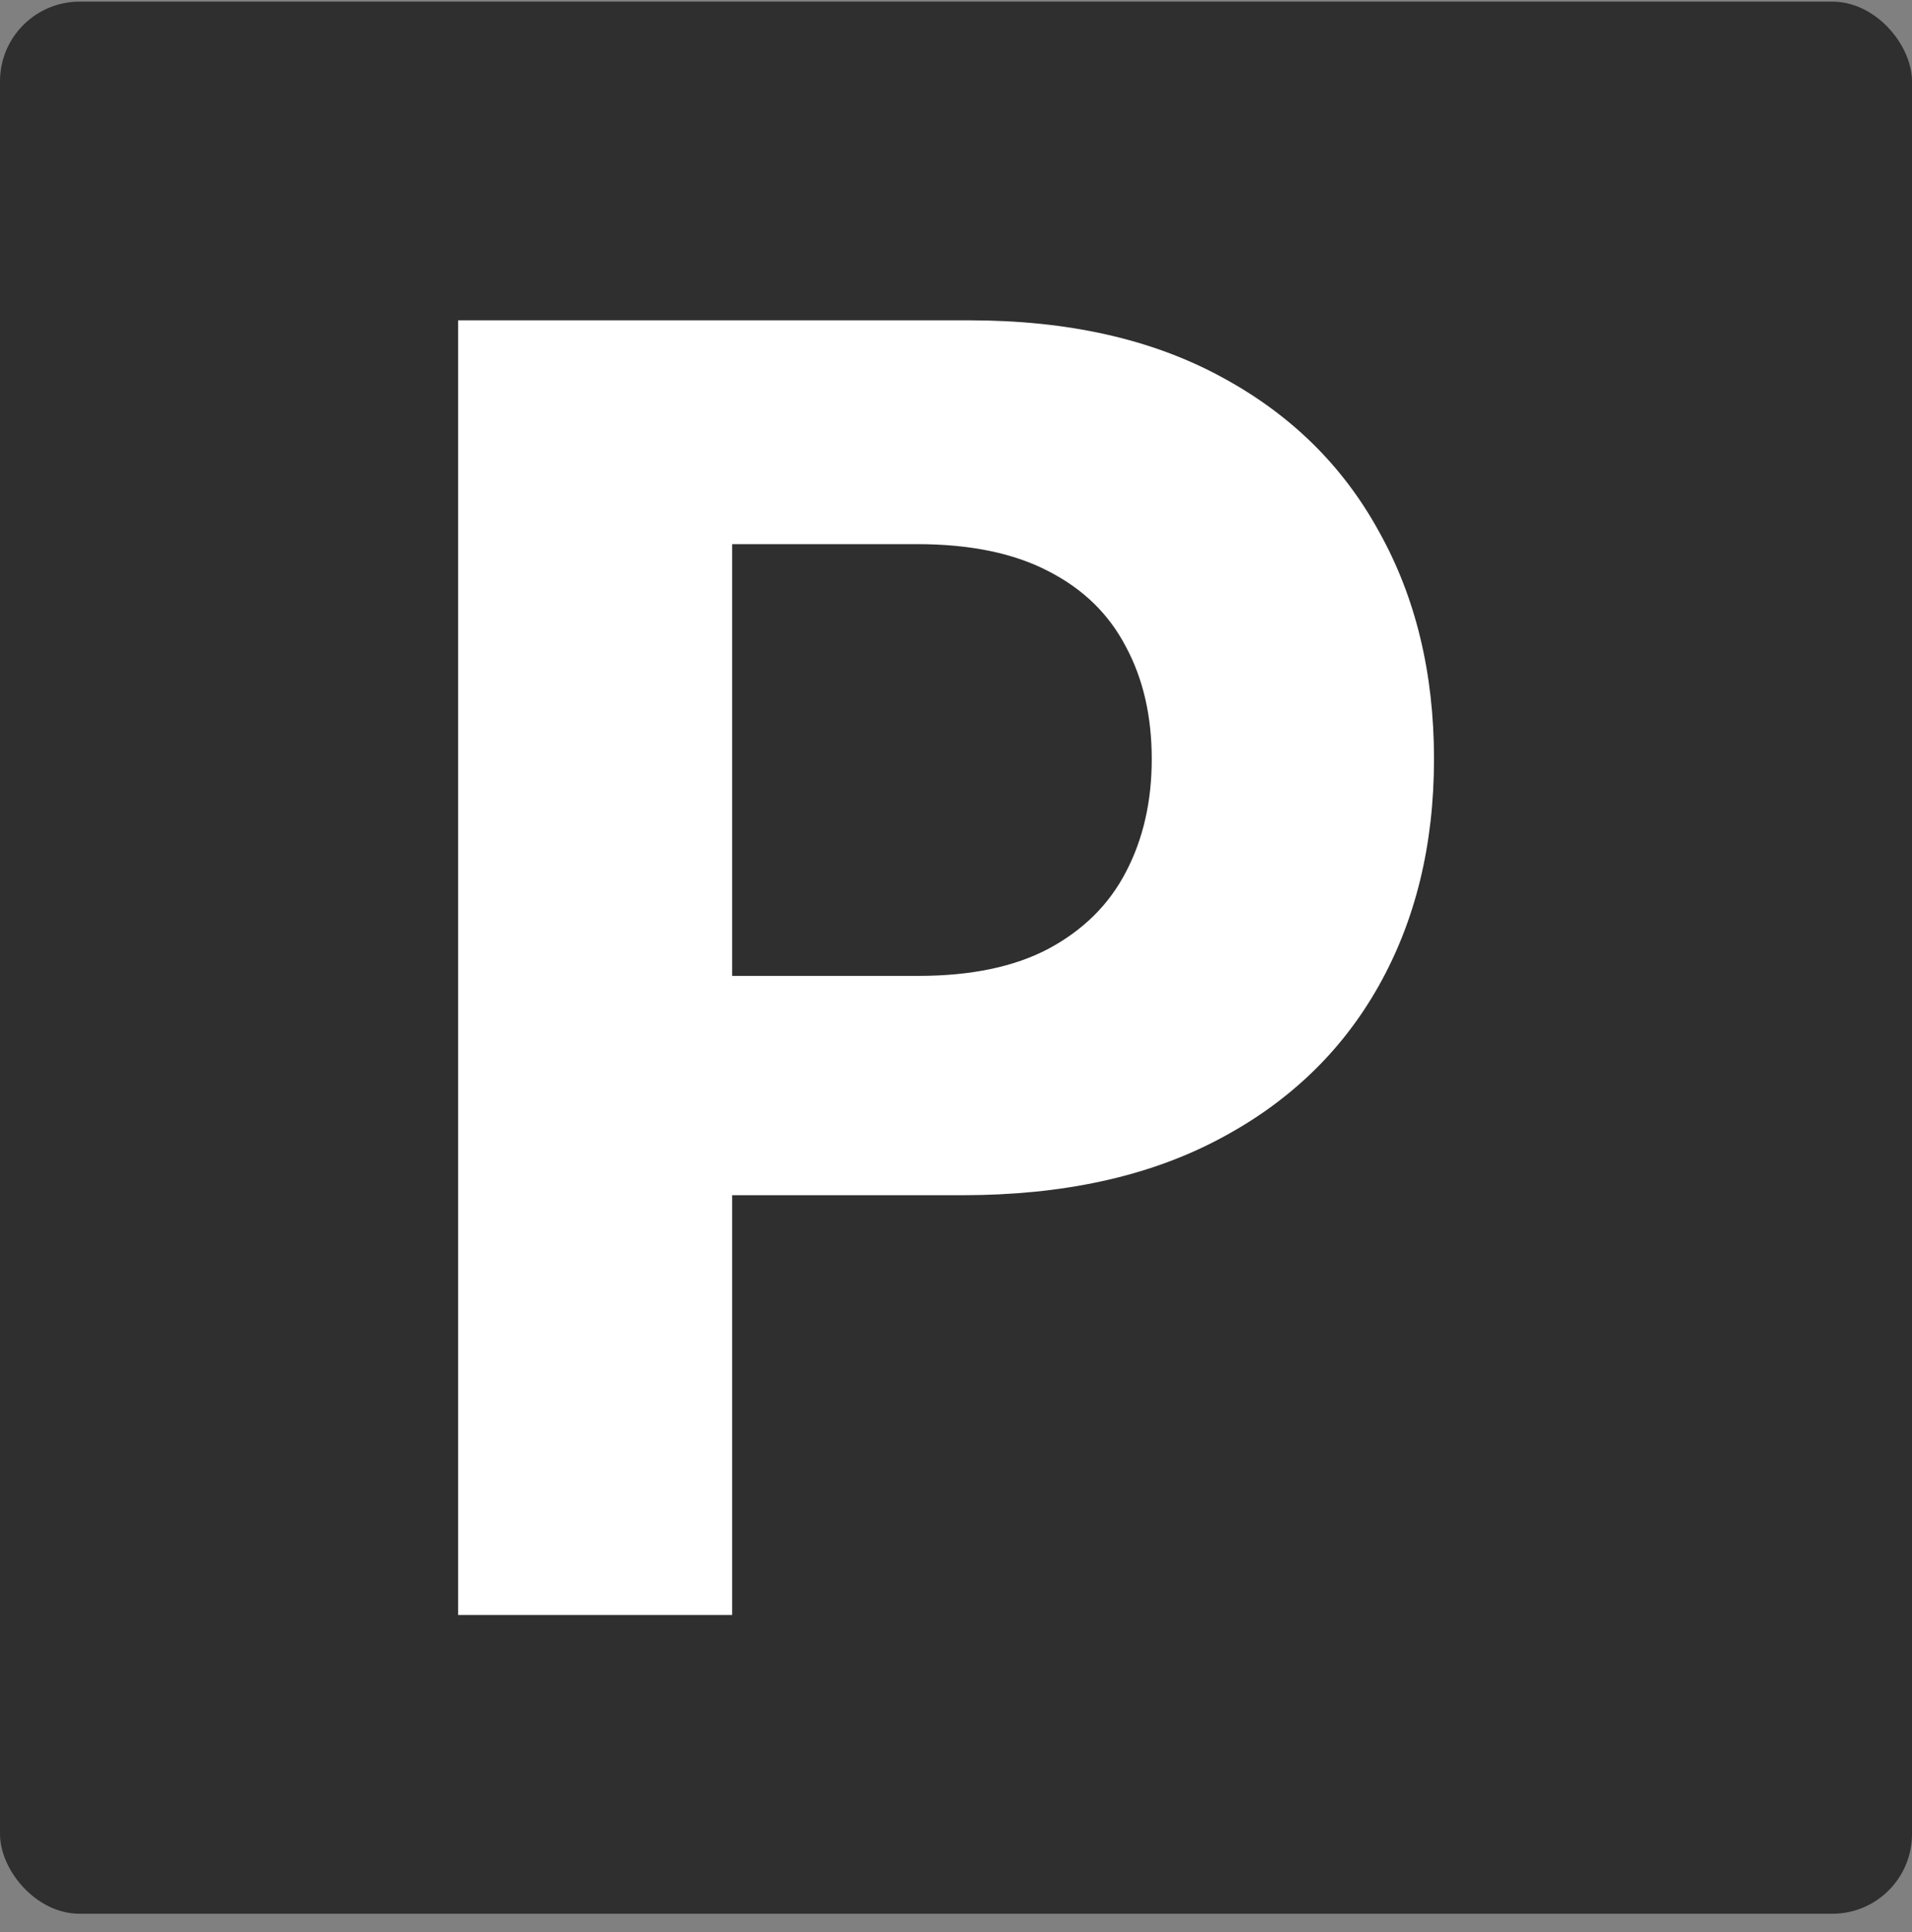 <svg width="96" height="97" fill="none" xmlns="http://www.w3.org/2000/svg"><rect width="100%" height="100%" fill="#808080" stroke="none"/><rect y=".082" width="96" height="96" rx="4" fill="#2F2F2F"/><path d="M23 81.082v-65h25.676c4.936 0 9.14.942 12.615 2.825 3.475 1.862 6.123 4.454 7.944 7.776C71.08 29.983 72 33.793 72 38.108c0 4.317-.932 8.126-2.796 11.426-1.865 3.301-4.566 5.872-8.103 7.713-3.517 1.84-7.775 2.76-12.775 2.76H31.961V48.996h14.14c2.649 0 4.83-.455 6.547-1.365 1.737-.931 3.03-2.211 3.877-3.84.868-1.65 1.303-3.544 1.303-5.681 0-2.159-.435-4.042-1.303-5.65-.848-1.63-2.14-2.888-3.877-3.777-1.737-.91-3.94-1.364-6.61-1.364H36.76v53.764H23Z" fill="#fff"/></svg>